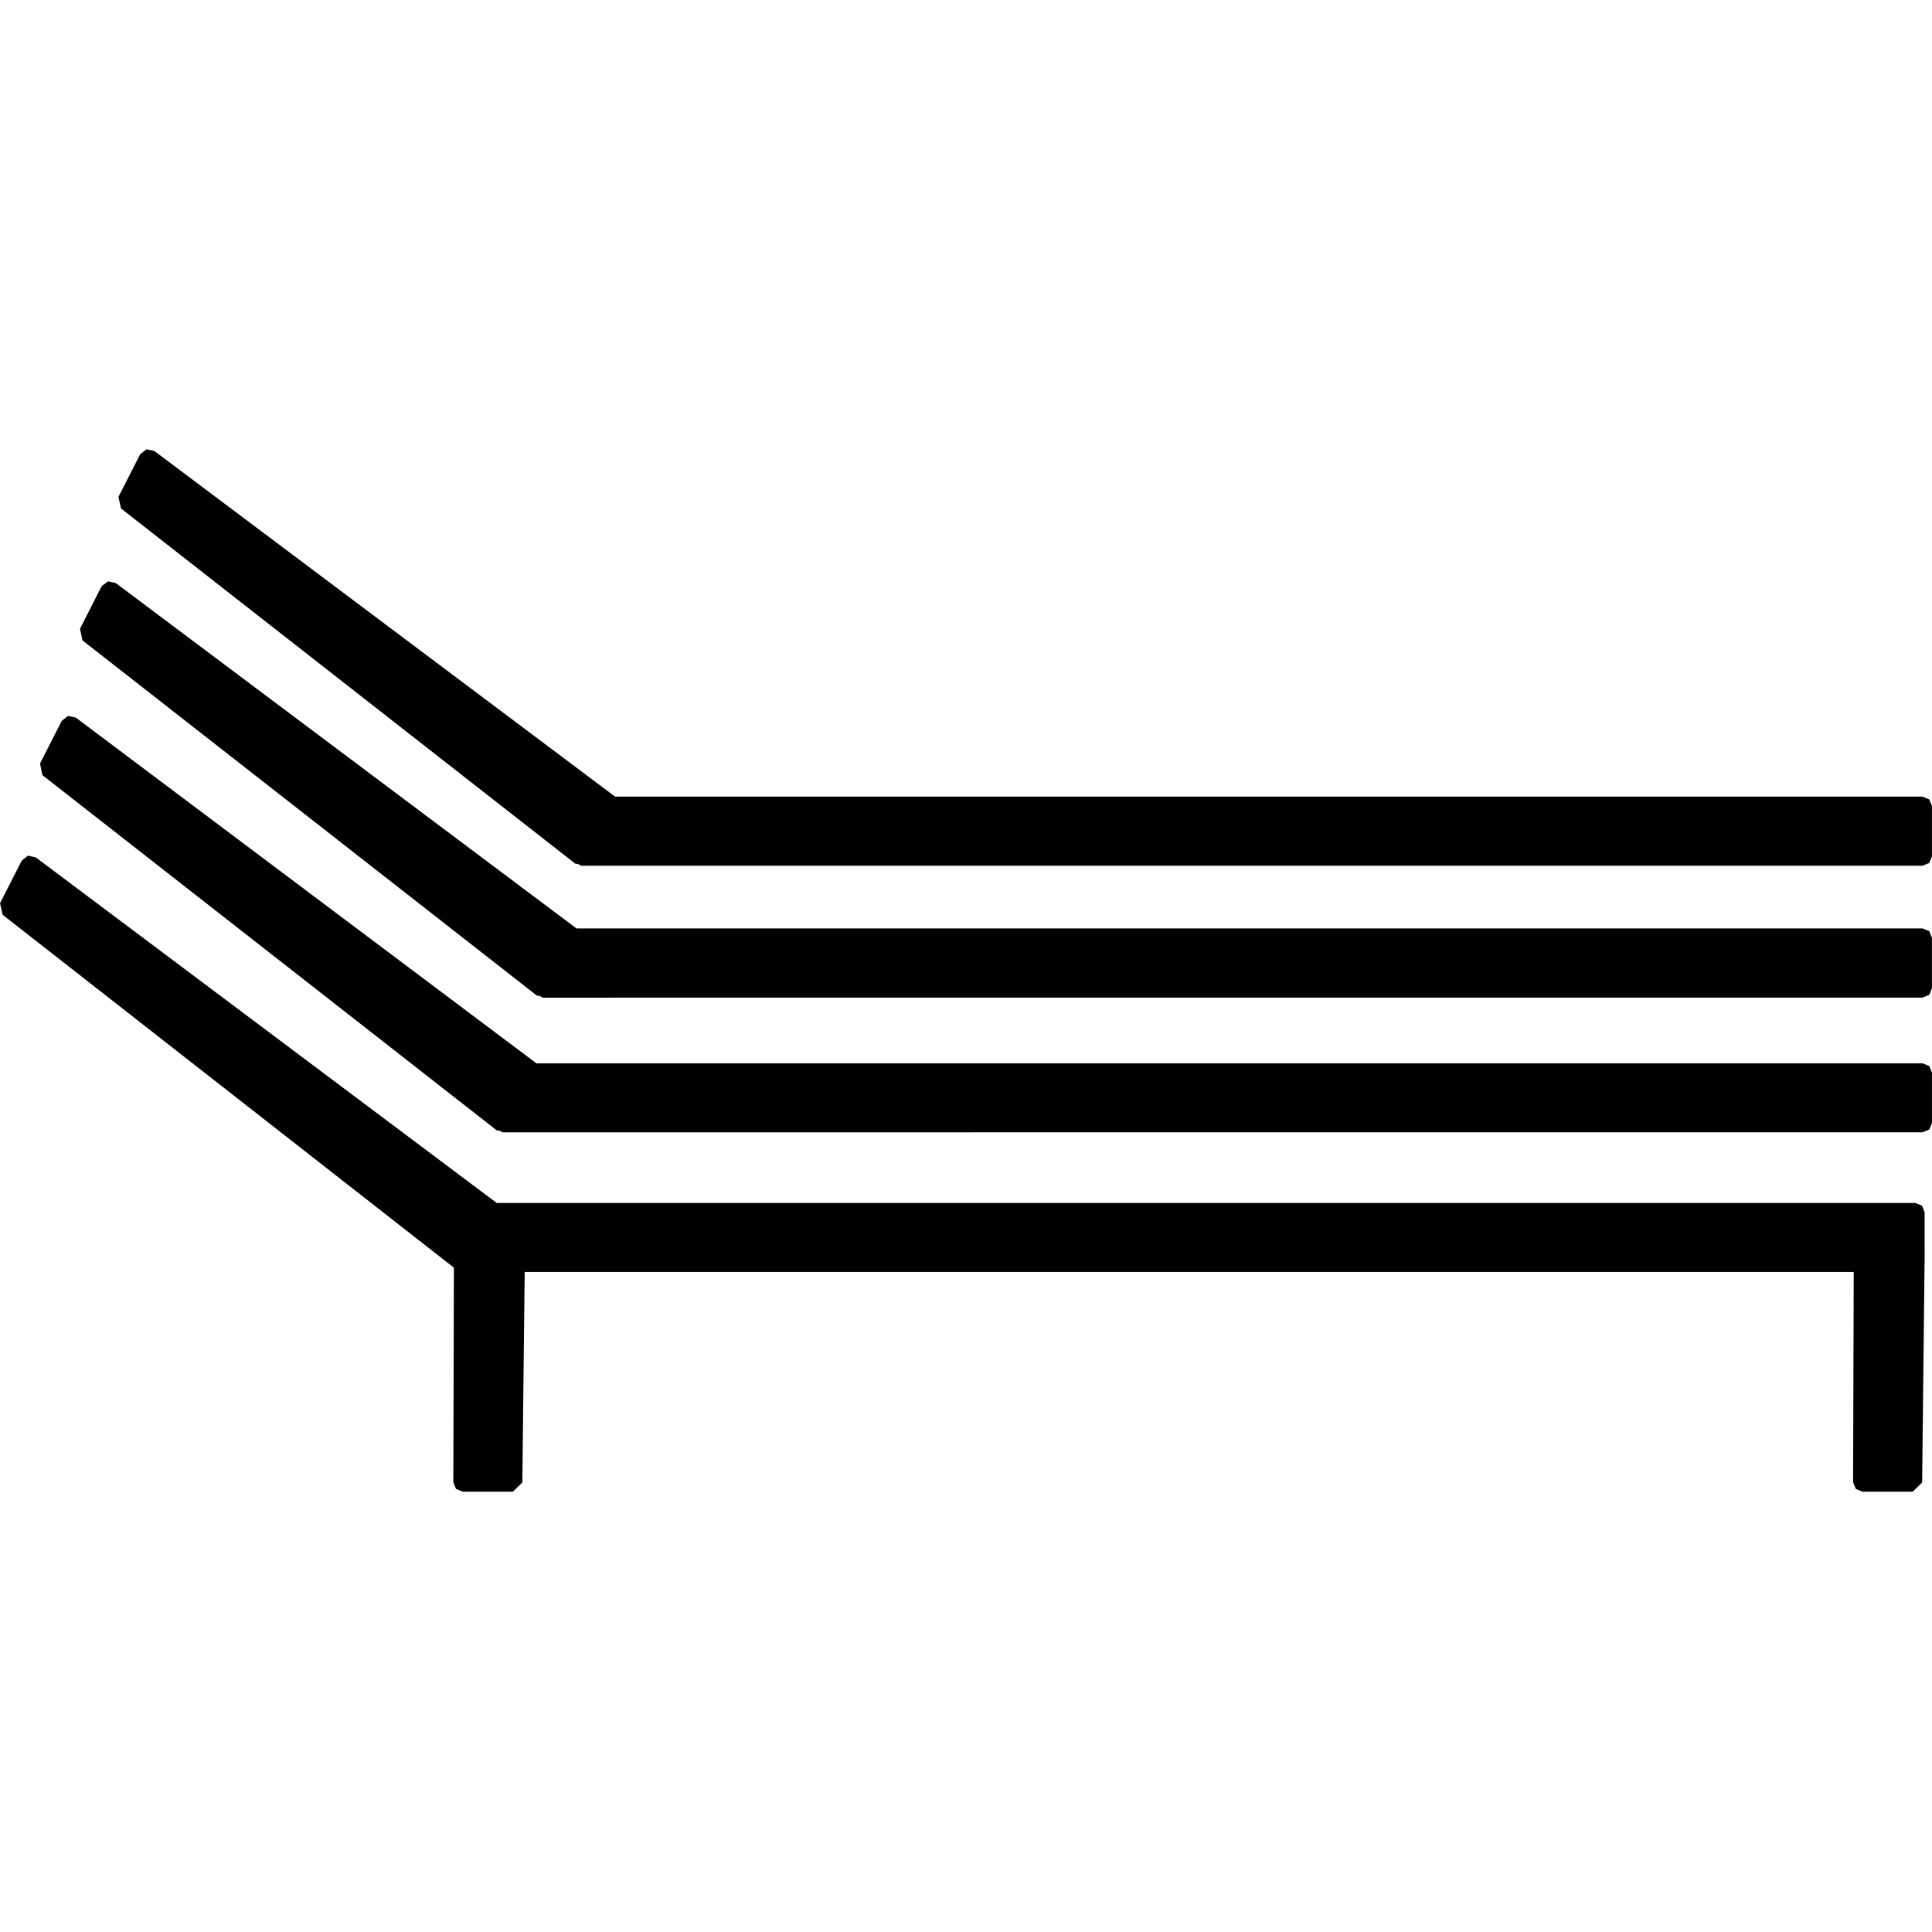 <svg xmlns="http://www.w3.org/2000/svg" xmlns:xlink="http://www.w3.org/1999/xlink" width="215" height="215" viewBox="0 0 215 215">
  <defs>
    <clipPath id="clip-path">
      <rect id="mask" width="215" height="215" transform="translate(5098 512)"/>
    </clipPath>
  </defs>
  <g id="EMPILABLE-BAIN-DE-SOLEIL" transform="translate(-5098 -512)" clip-path="url(#clip-path)">
    <path id="EMPILABLE-BAIN-DE-SOLEIL_svg" d="M-1792.737,3477l-.734-.305-.309-.733.07-23.411h-147.9l-.26,23.424-1.053,1.024h-5.584l-.744-.305-.3-.733.063-23.891-50.215-39.267-.293-1.292,2.42-4.746.689-.542.869.19,51.3,38.46h157.855l.75.3.293.74v4.258h.018l-.018.245v1.085l-.008.033-.268,24.441-1.045,1.024Zm-151.328-39.988-.322-.175-.334-.047-50.555-39.525-.27-1.3,2.42-4.746.689-.544.871.181,51.258,38.472h154.256l.75.3.3.733v5.613l-.3.725-.75.307Zm4.455-14.989-.324-.19-.332-.047-50.549-39.517-.283-1.3,2.41-4.731.7-.544.869.19,51.277,38.437h149.793l.75.309.293.741v5.6l-.293.733-.75.315Zm4.279-14.68-.324-.183-.324-.047-50.549-39.525-.293-1.291,2.43-4.756.7-.542.869.188,51.268,38.462h145.506l.736.309.307.731v5.621l-.307.725-.736.307Z" transform="translate(7097.999 -2799)"/>
  </g>
</svg>
